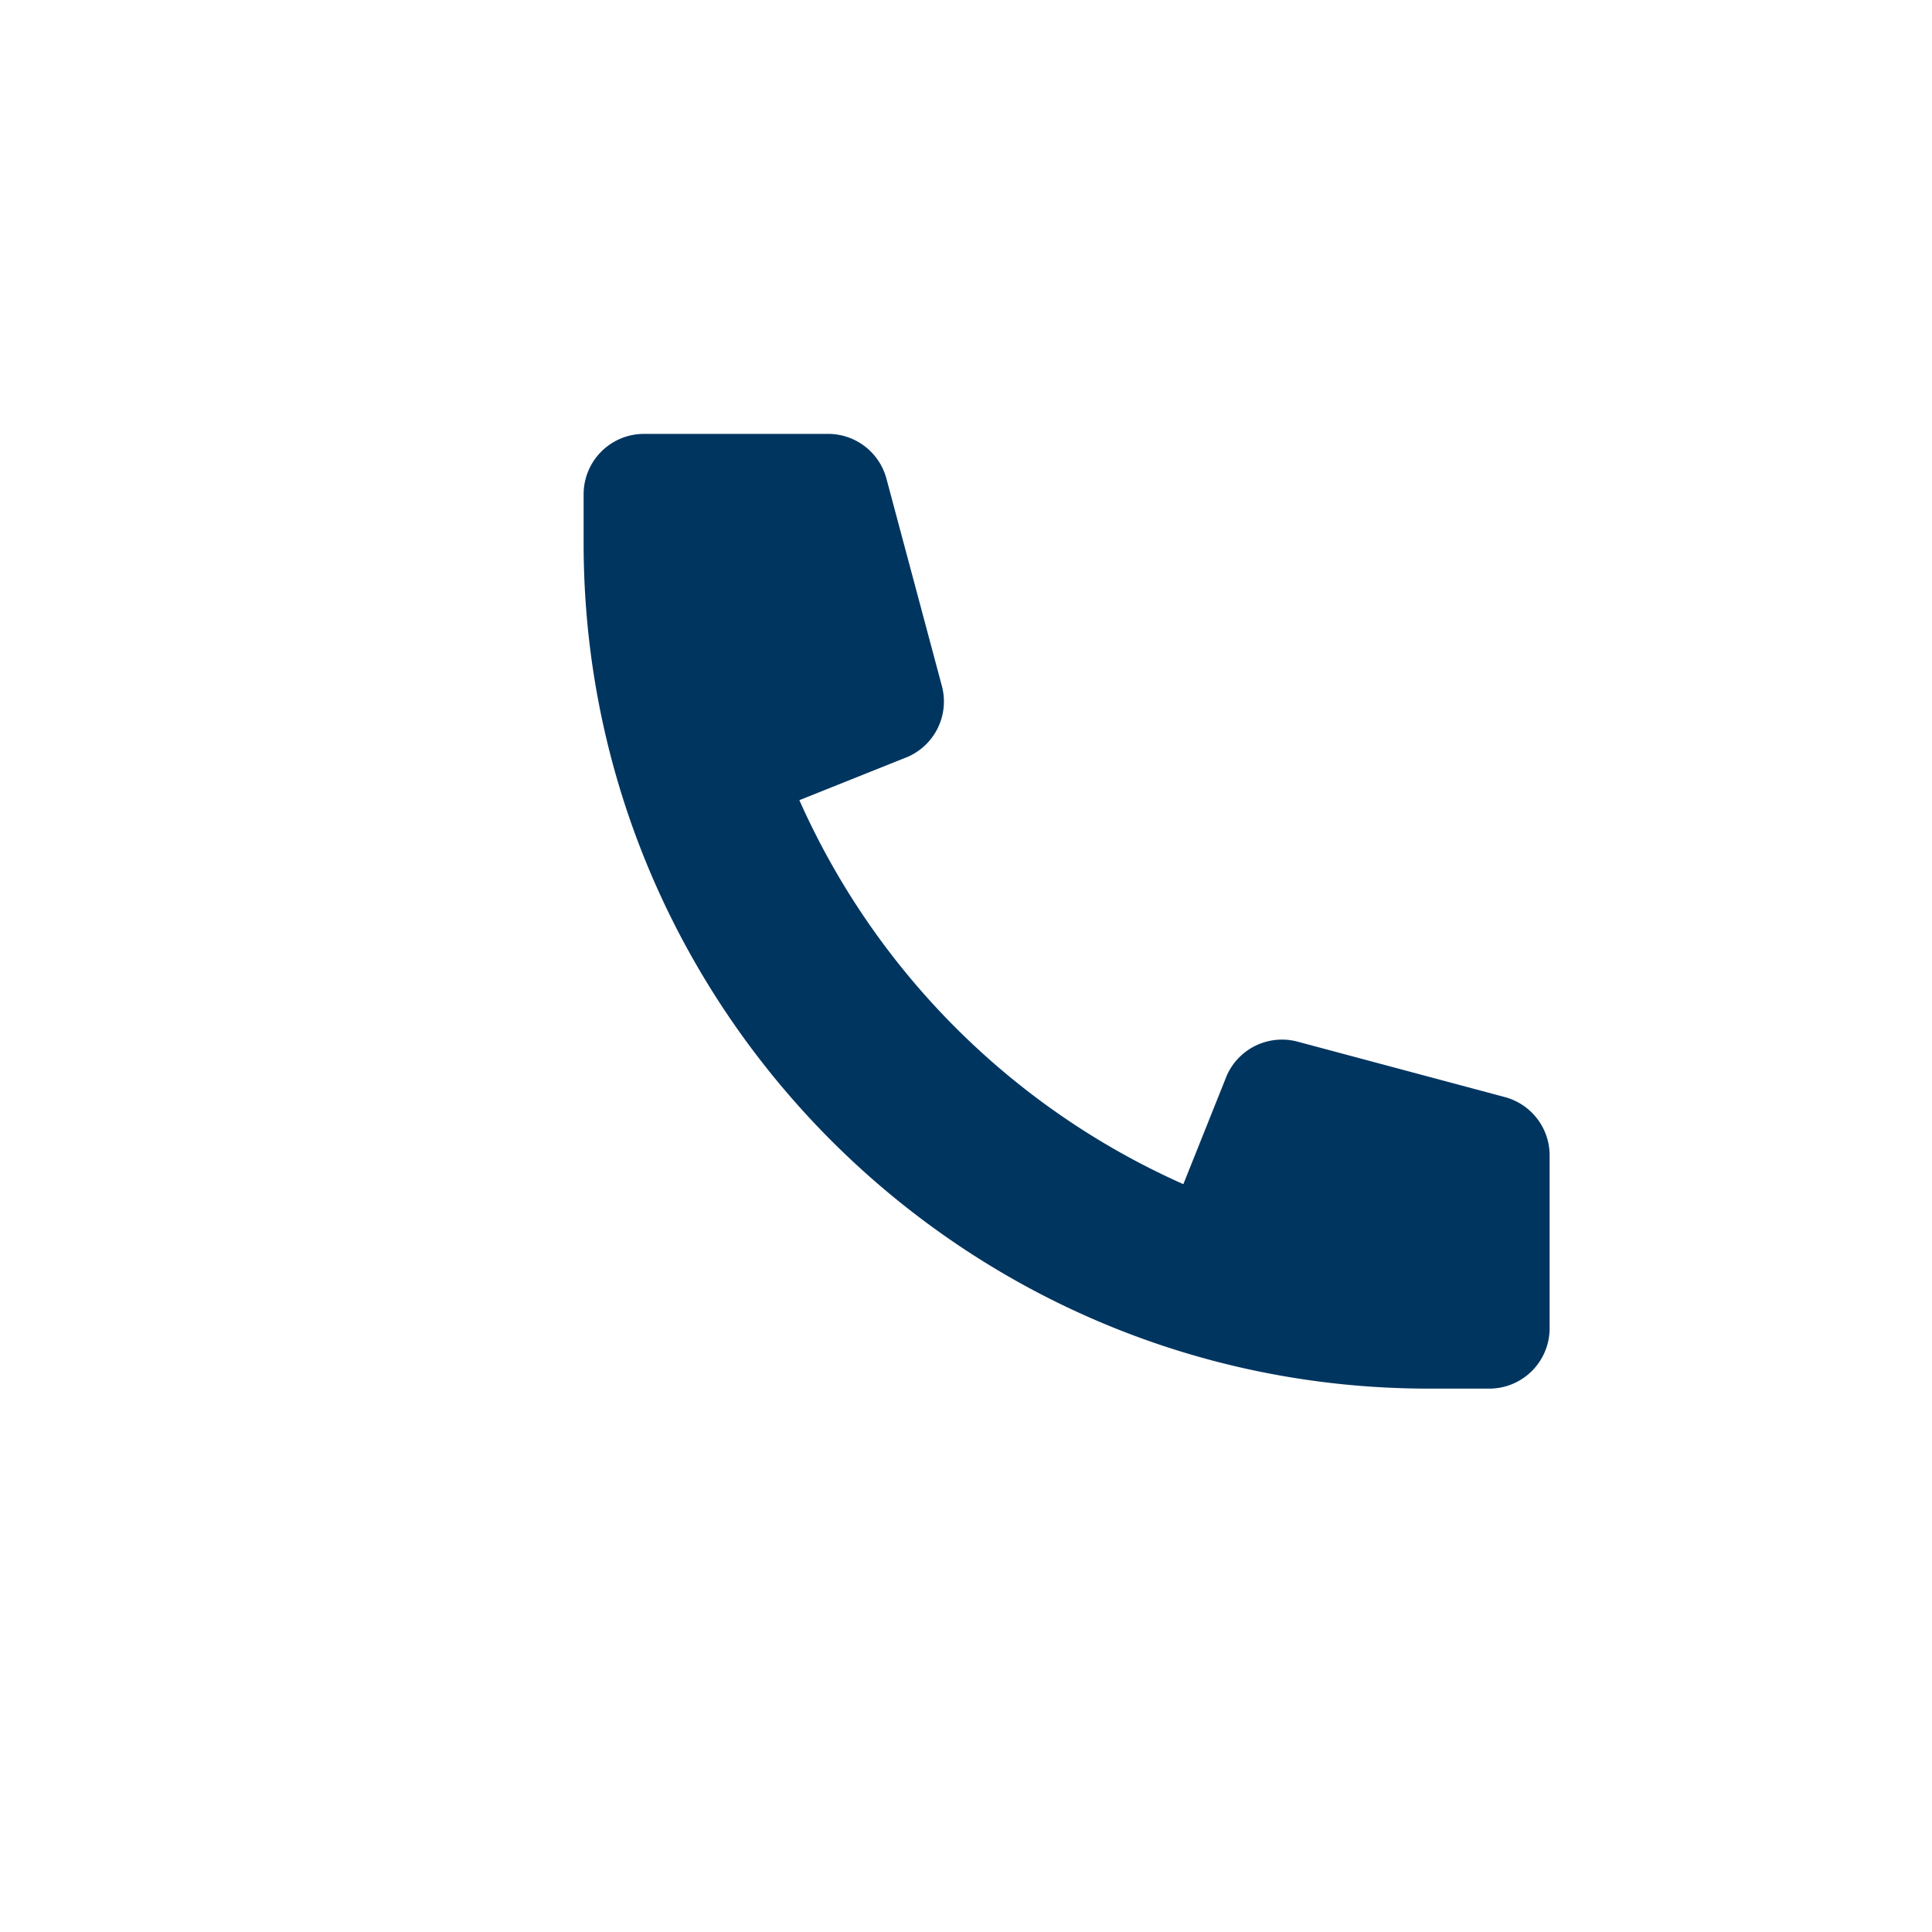 <svg xmlns="http://www.w3.org/2000/svg" viewBox="0 0 24 24" fill="none">
  <path d="M7.25 6.75c0 5.79 4.71 10.5 10.5 10.5h.75a.75.75 0 0 0 .75-.75v-2.14a.75.75 0 0 0-.55-.73l-2.58-.69a.75.75 0 0 0-.88.42l-.54 1.35a9.4 9.4 0 0 1-4.77-4.77l1.35-.54a.75.75 0 0 0 .42-.88l-.69-2.58a.75.75 0 0 0-.73-.55H8a.75.75 0 0 0-.75.75Z" fill="#003560"/>
</svg>
